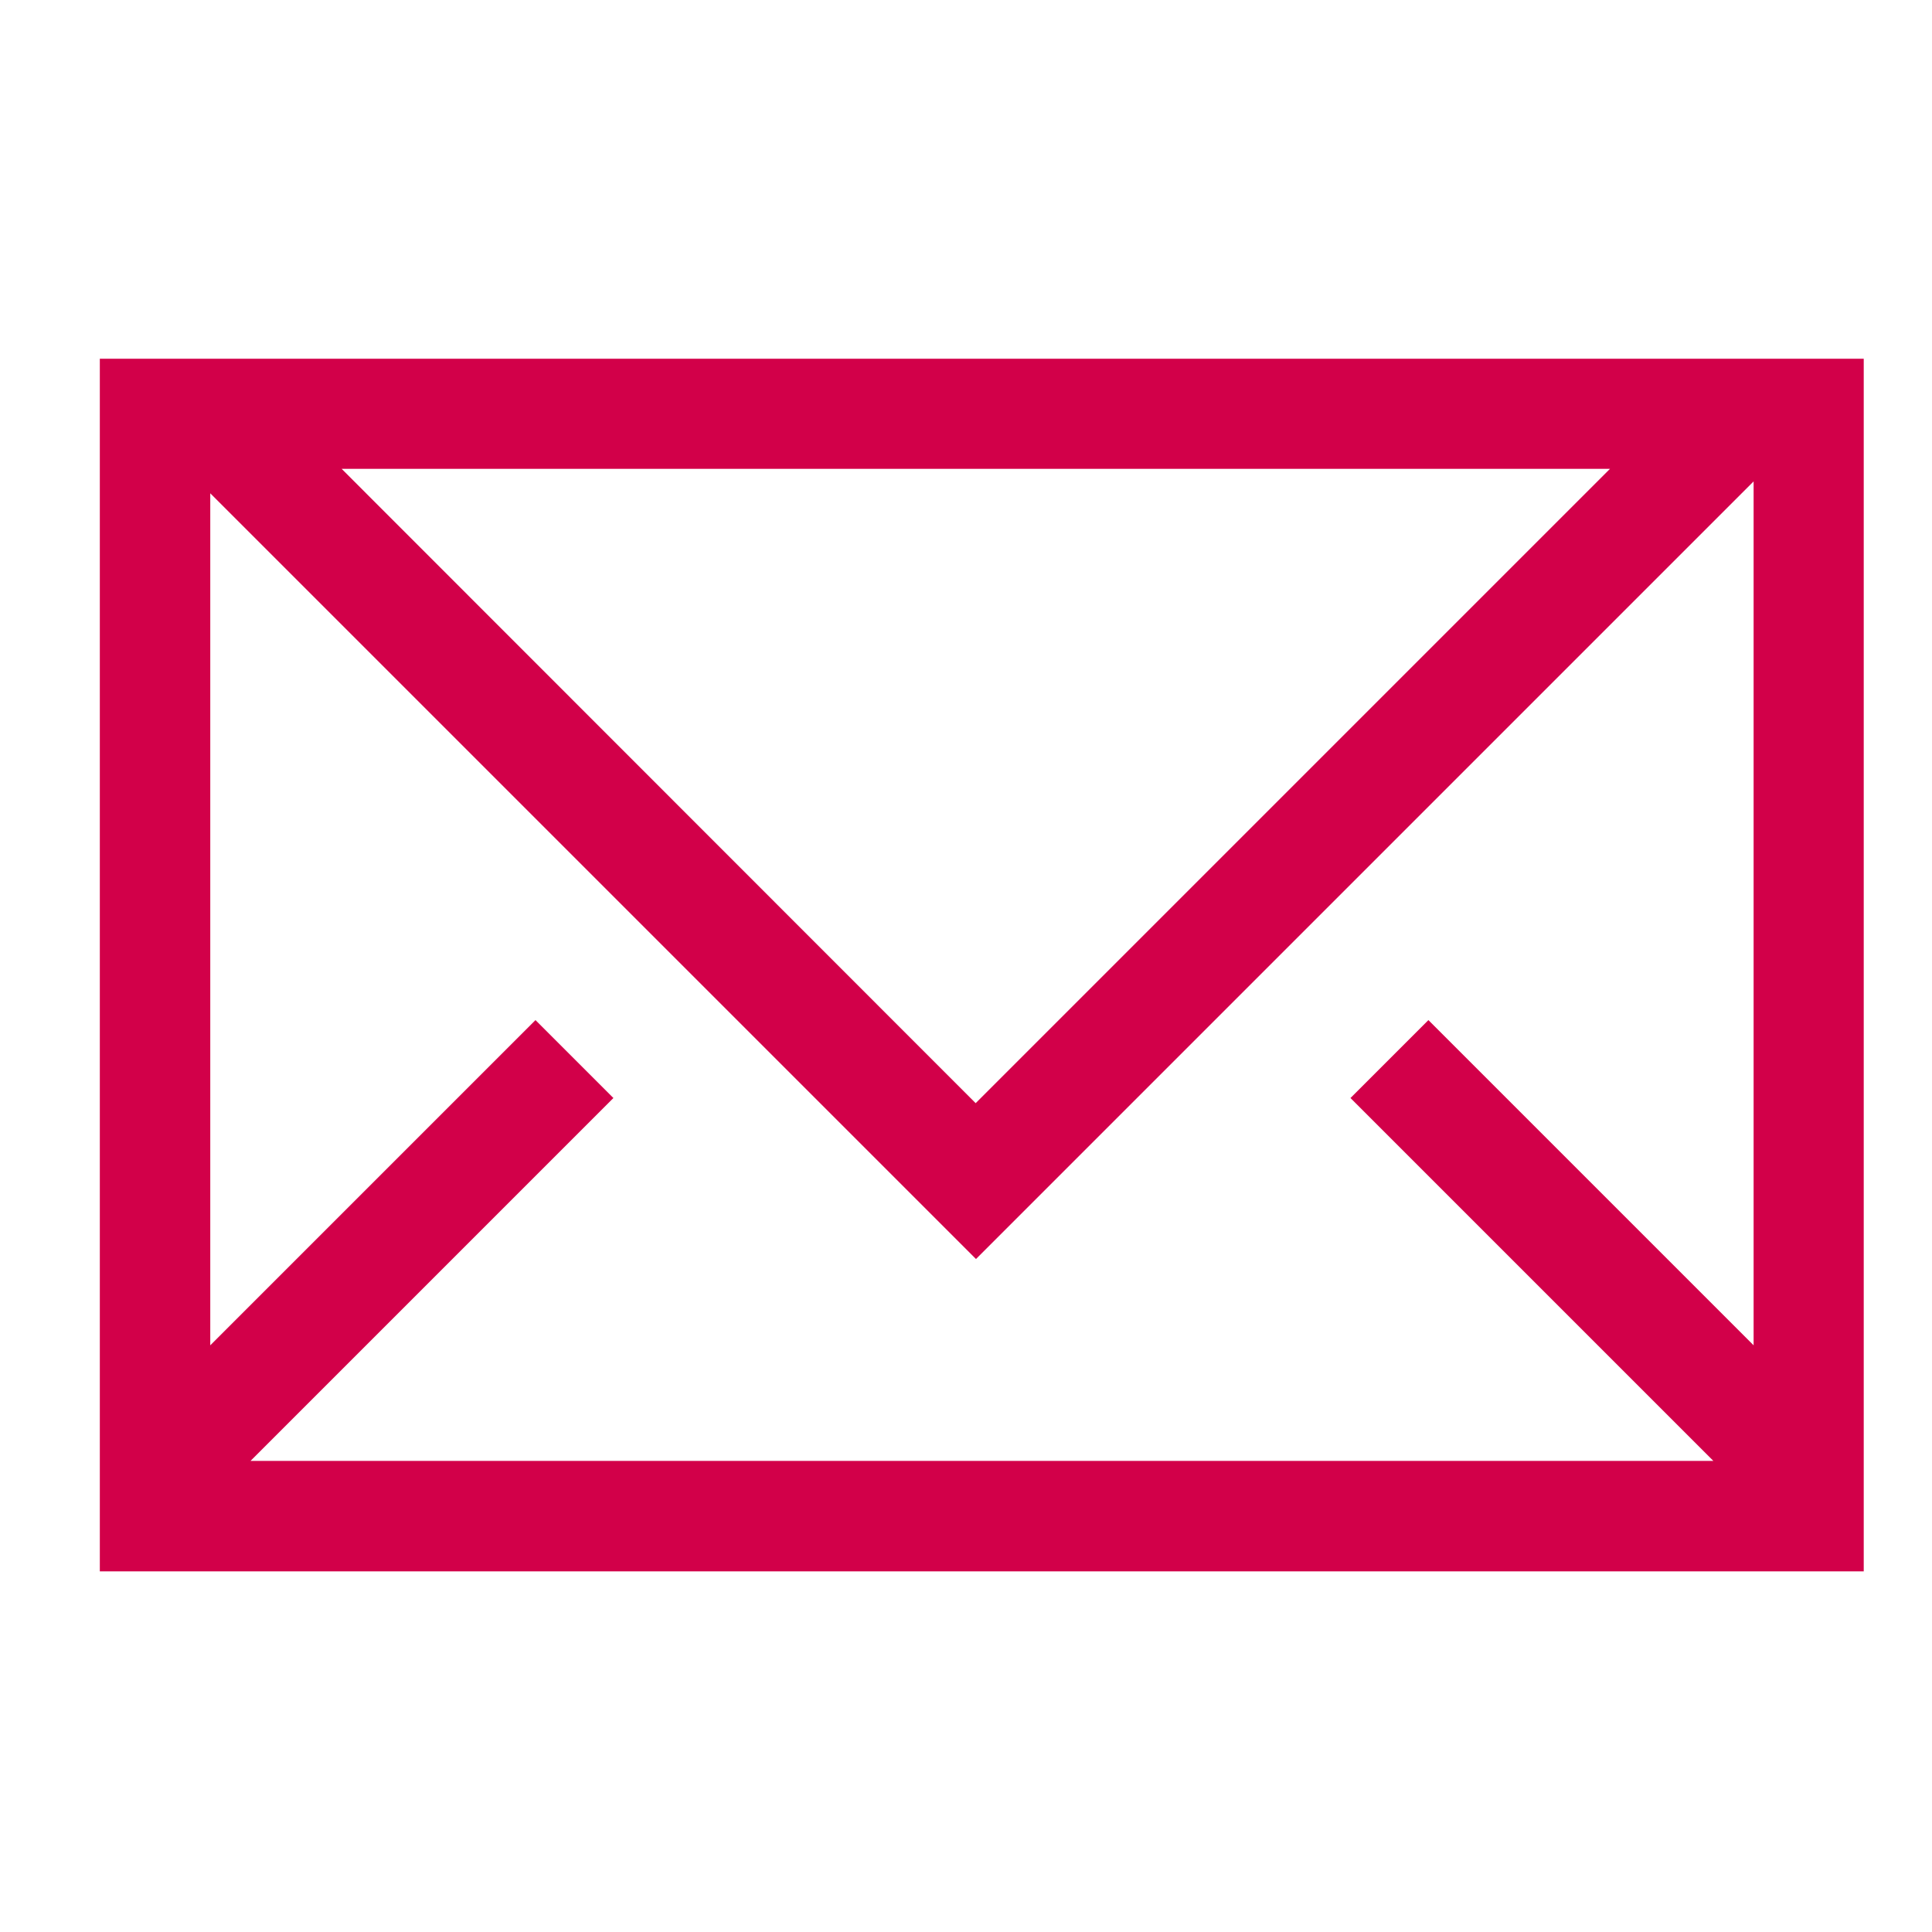 <?xml version="1.0" encoding="utf-8"?>
<!-- Generator: Adobe Illustrator 24.0.3, SVG Export Plug-In . SVG Version: 6.00 Build 0)  -->
<svg version="1.1" id="Calque_1" xmlns="http://www.w3.org/2000/svg" xmlns:xlink="http://www.w3.org/1999/xlink" x="0px" y="0px"
	 viewBox="0 0 60 60" style="enable-background:new 0 0 60 60;" xml:space="preserve">
<style type="text/css">
	.st0{fill:#D20049;}
</style>
<g>
	<path class="st0" d="M3.1,11.14V48.8h54.78V11.14H3.1z M50,14.56L30.3,34.26L10.61,14.56H50z M54.46,41.78l-10.1-10.1l-2.42,2.42
		l11.27,11.27H7.78L19.05,34.1l-2.42-2.42l-10.1,10.1V15.32l21.36,21.36l2.42,2.42l2.42-2.42l21.73-21.73V41.78z"/>
</g>
</svg>
